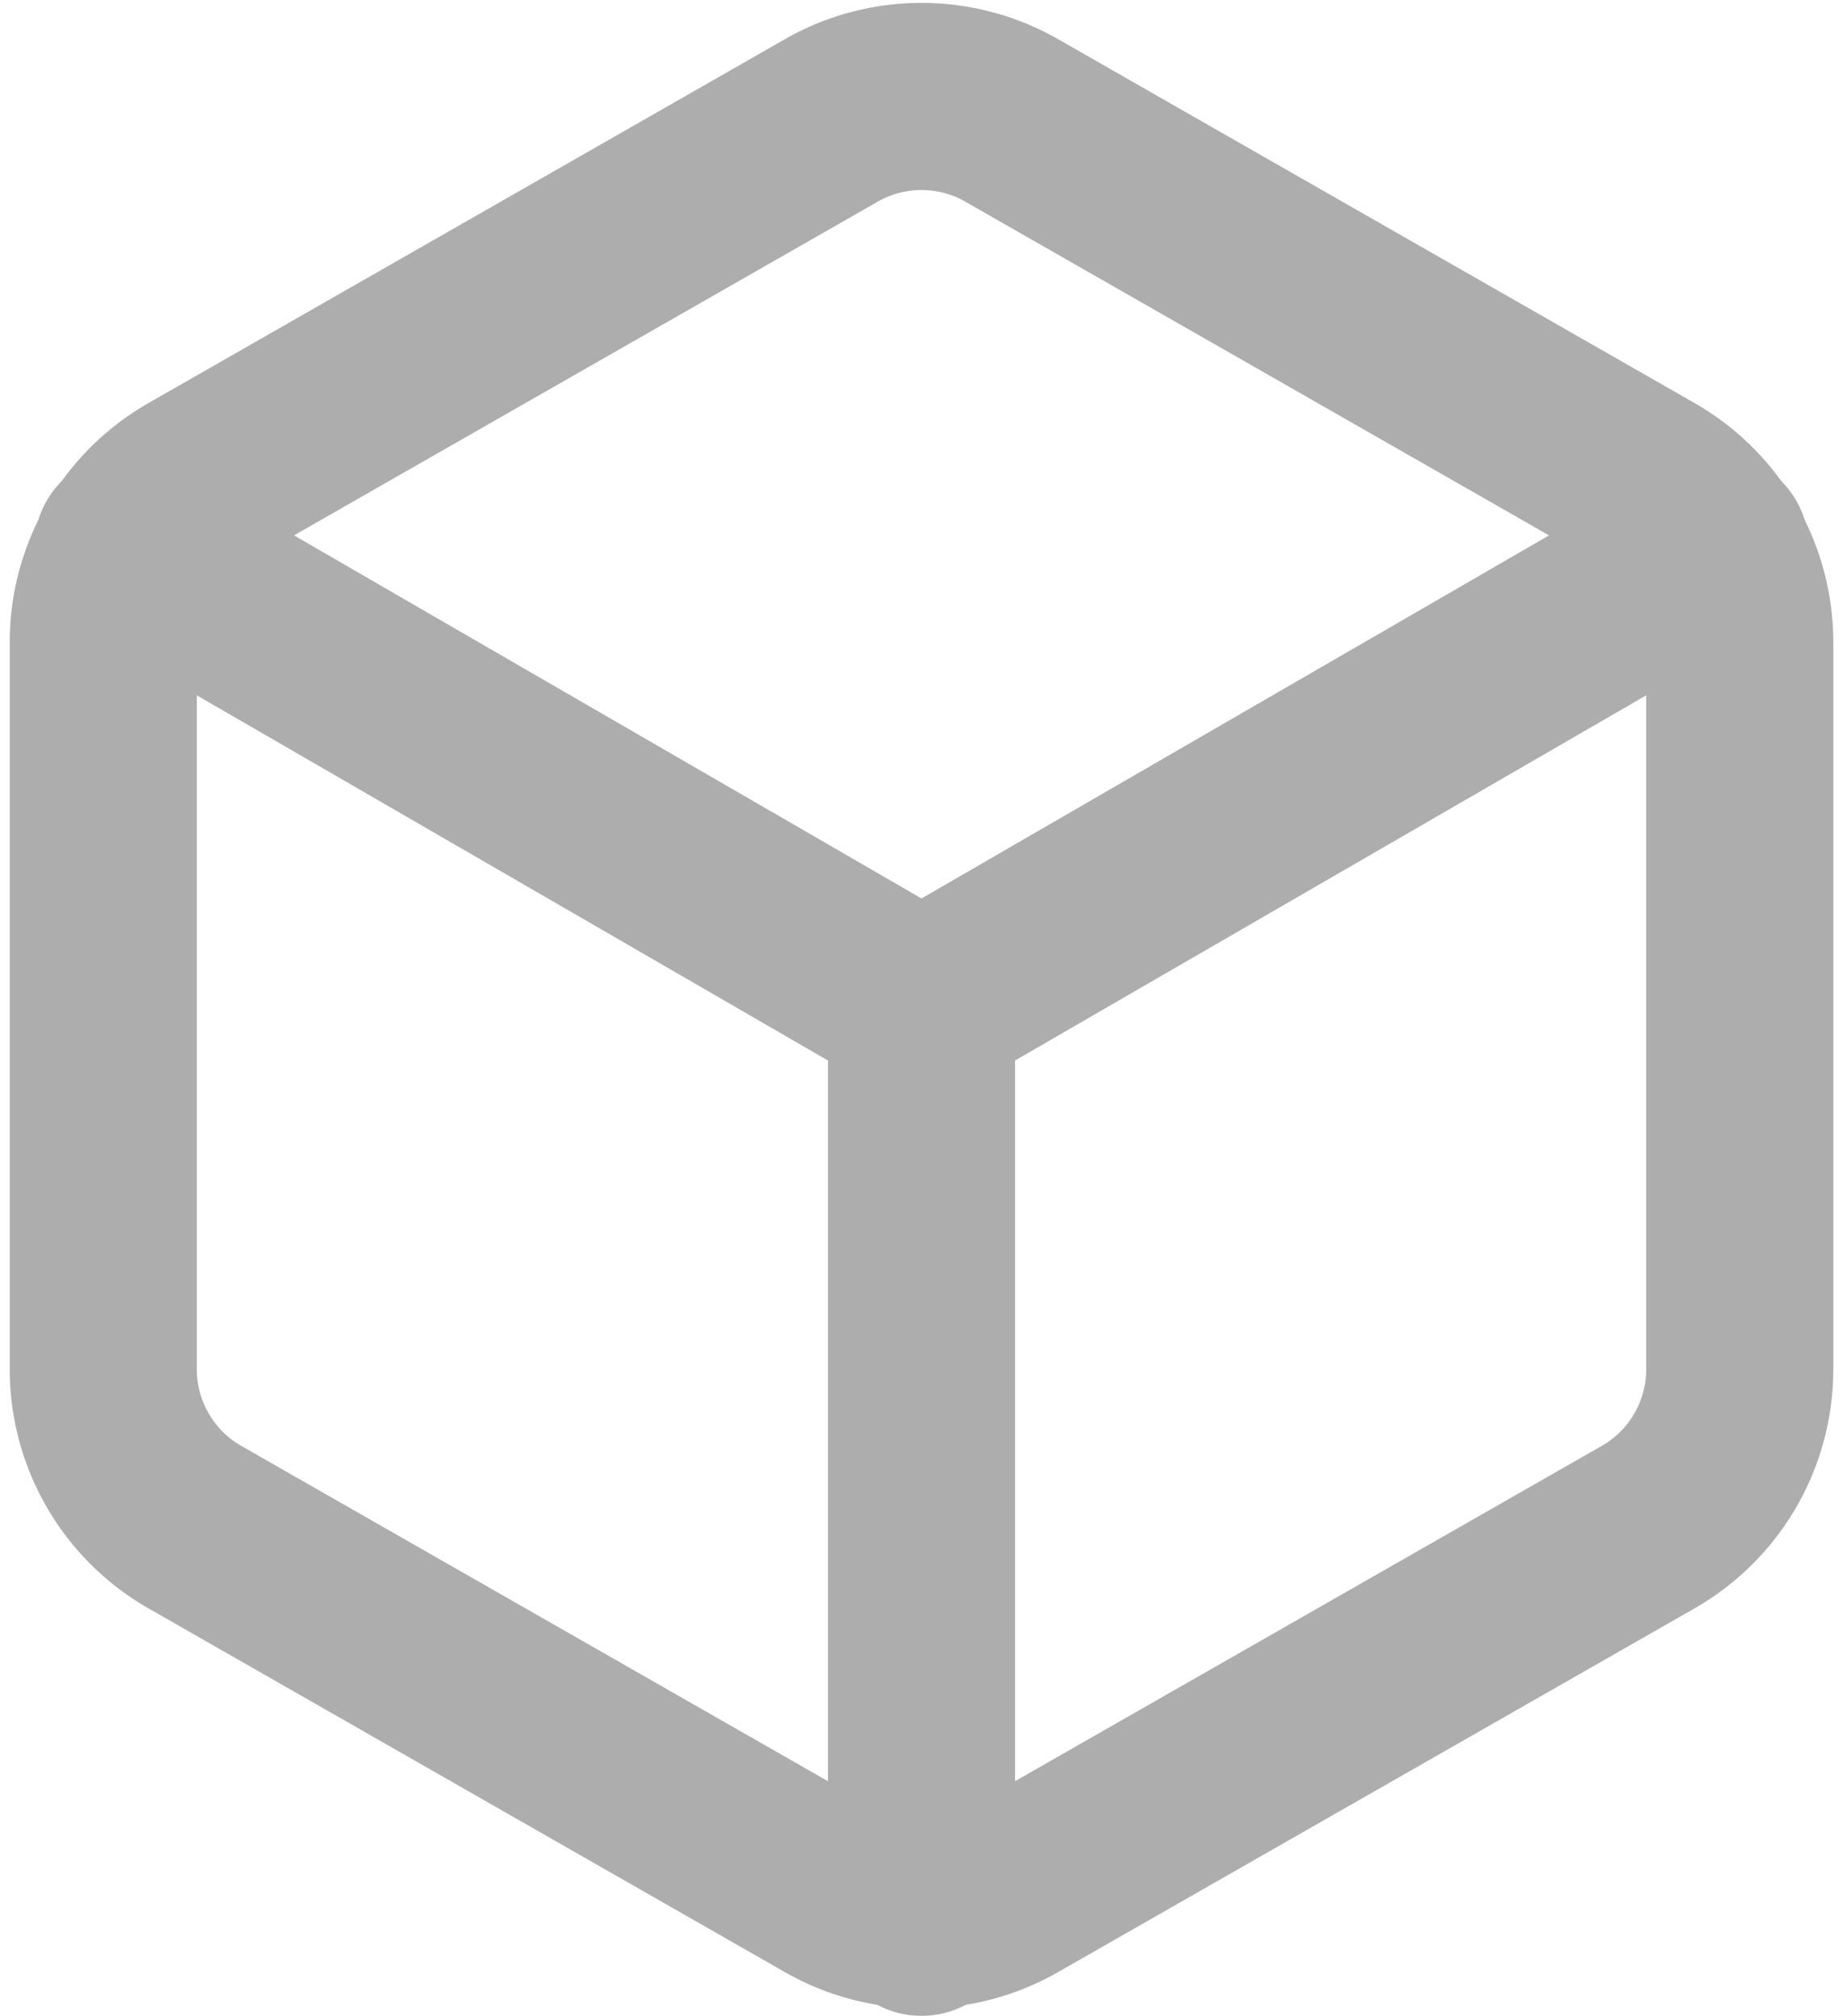 <svg xmlns="http://www.w3.org/2000/svg" width="78.811" height="86.183" viewBox="0 0 78.811 86.183">
  <g id="Icon_feather-box" data-name="Icon feather-box" transform="translate(-0.084 1.121)" opacity="0.4">
    <path id="Tracé_586" data-name="Tracé 586" d="M74.48,57.424v-31.1A7.776,7.776,0,0,0,70.592,19.6L43.378,4.045a7.776,7.776,0,0,0-7.776,0L8.388,19.6A7.776,7.776,0,0,0,4.5,26.322v31.1A7.776,7.776,0,0,0,8.388,64.15L35.6,79.7a7.776,7.776,0,0,0,7.776,0L70.592,64.15A7.775,7.775,0,0,0,74.48,57.424Z" transform="translate(0)" fill="none" stroke="#333" stroke-linecap="round" stroke-linejoin="round" stroke-width="8"/>
    <path id="Tracé_587" data-name="Tracé 587" d="M4.905,10.44l33.94,19.633L72.785,10.44" transform="translate(0.645 11.838)" fill="none" stroke="#333" stroke-linecap="round" stroke-linejoin="round" stroke-width="8"/>
    <path id="Tracé_588" data-name="Tracé 588" d="M18,57.189V18" transform="translate(21.49 23.873)" fill="none" stroke="#333" stroke-linecap="round" stroke-linejoin="round" stroke-width="8"/>
  </g>
</svg>
